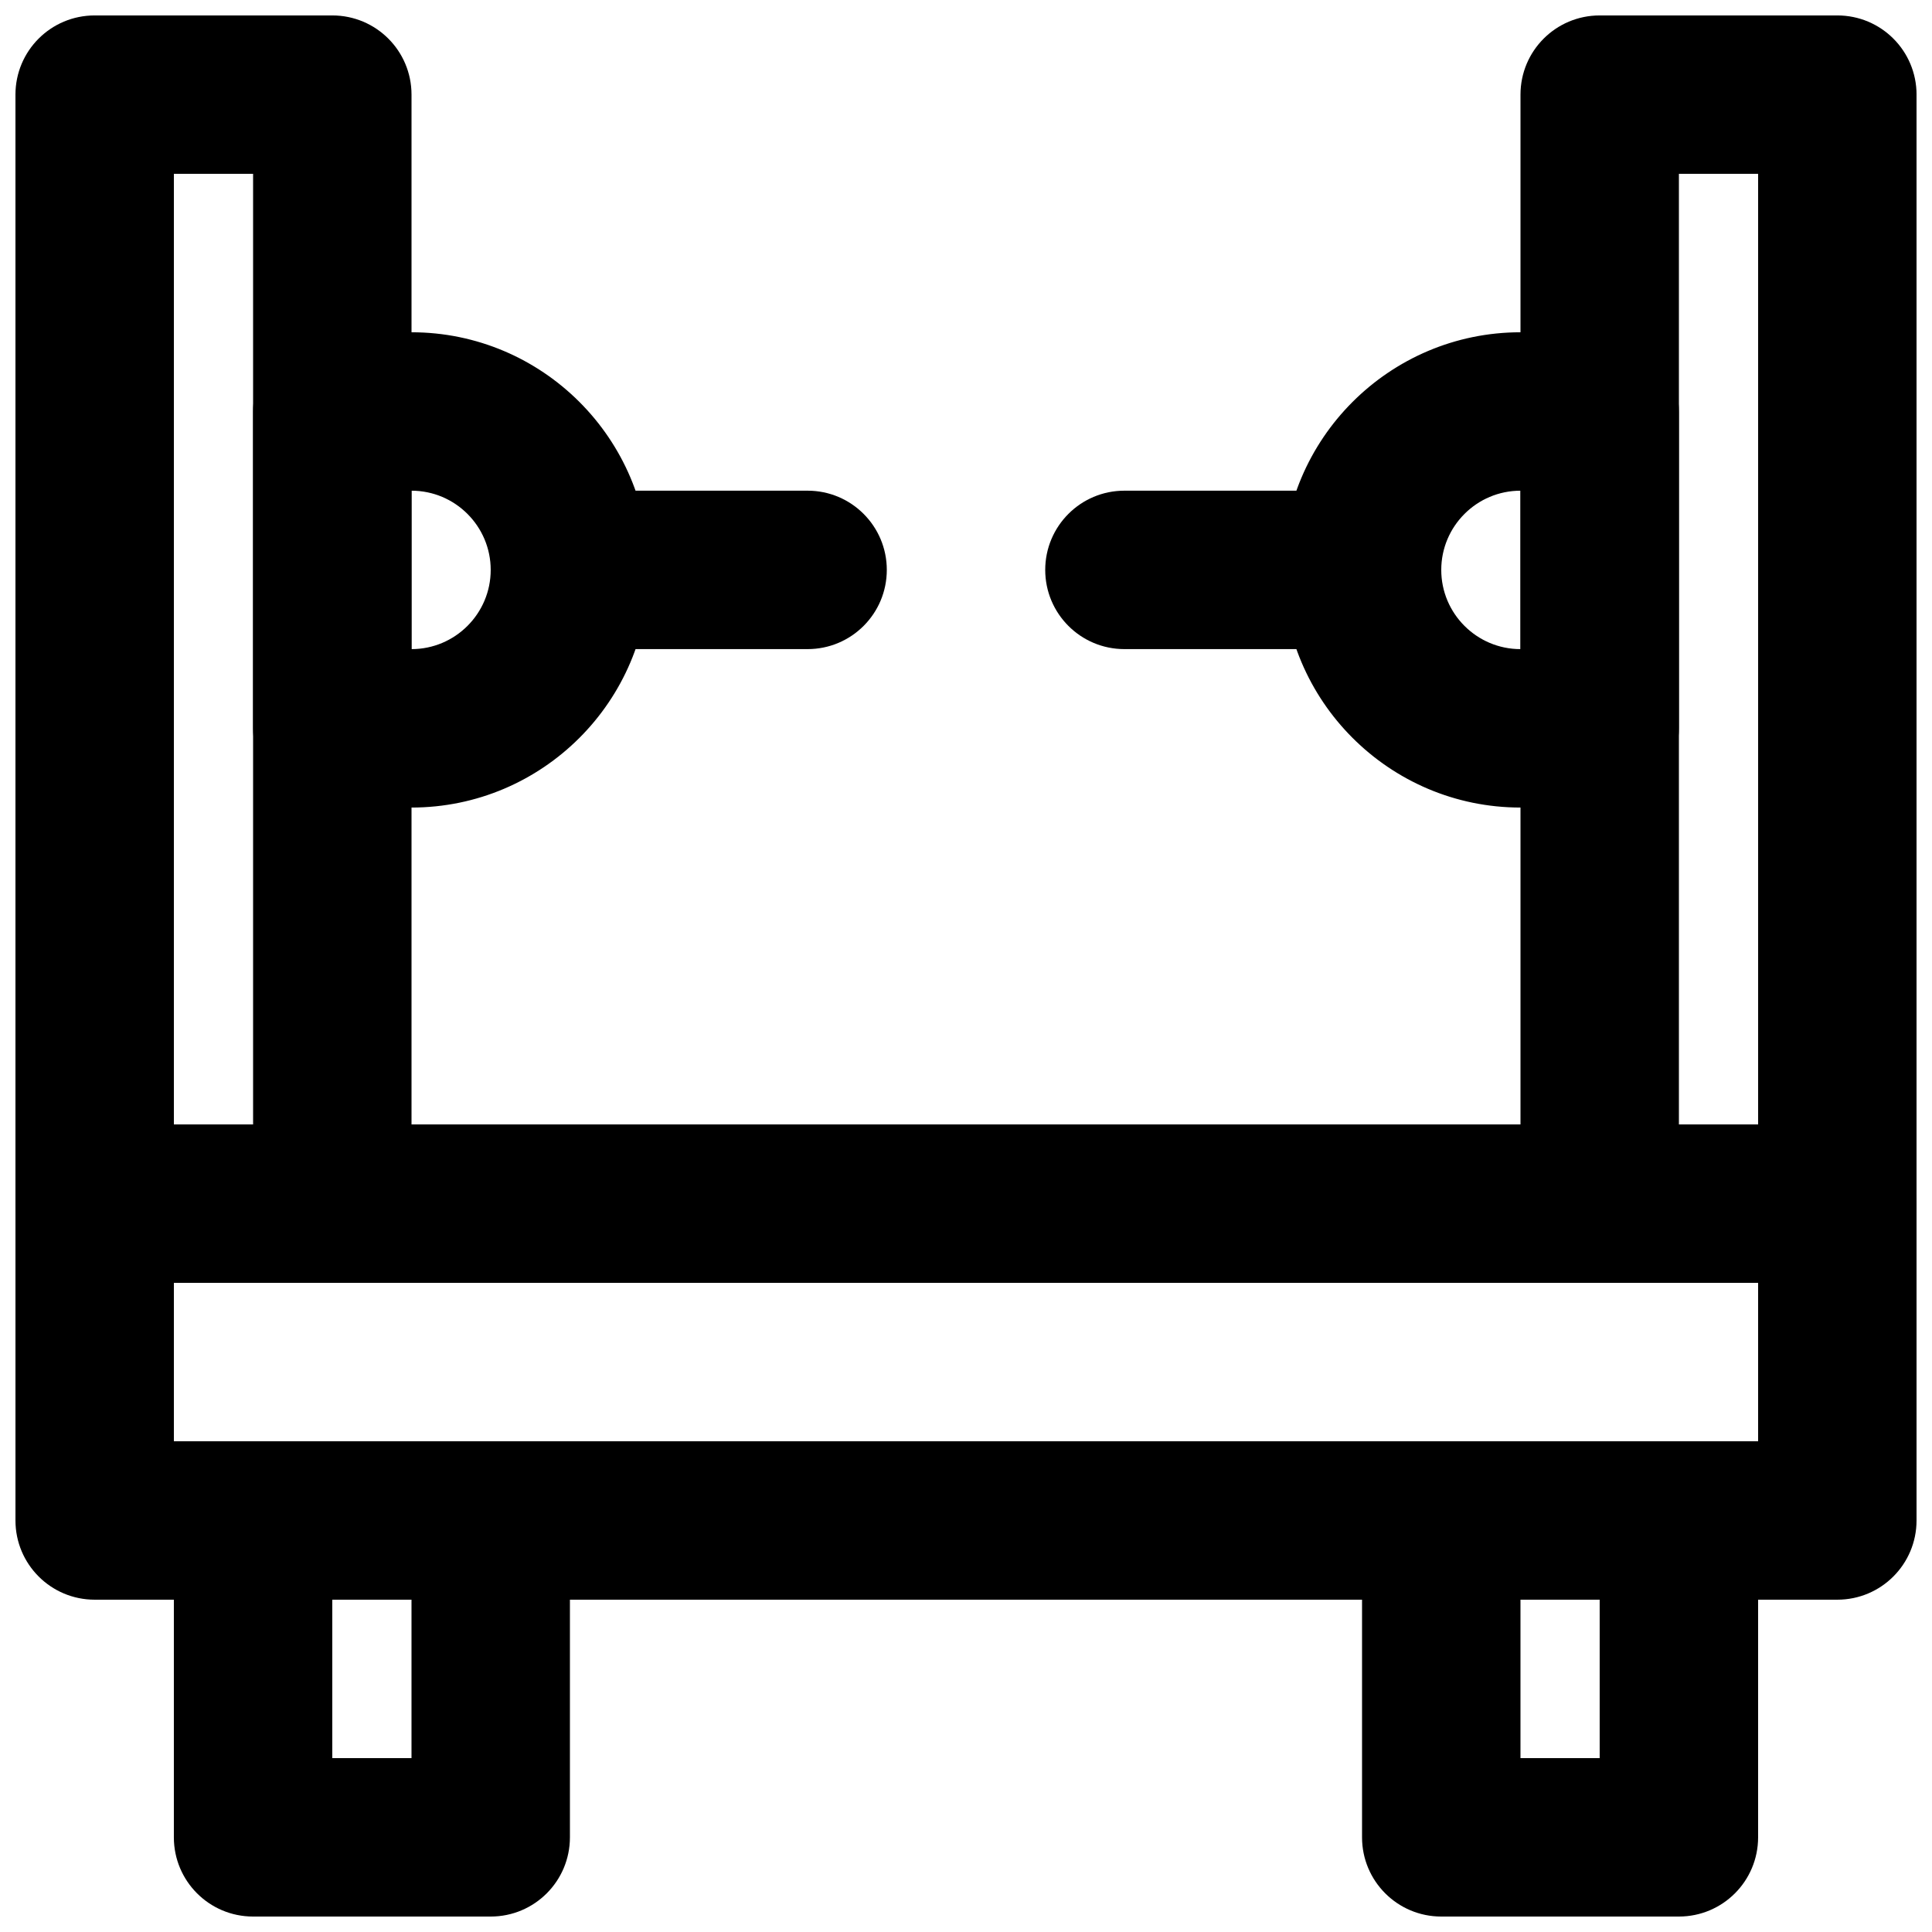<?xml version="1.0" encoding="UTF-8"?>
<!-- Uploaded to: SVG Repo, www.svgrepo.com, Generator: SVG Repo Mixer Tools -->
<svg width="800px" height="800px" version="1.1" viewBox="144 144 512 512" xmlns="http://www.w3.org/2000/svg">
 <defs>
  <clipPath id="e">
   <path d="m148.09 441h503.81v127h-503.81z"/>
  </clipPath>
  <clipPath id="d">
   <path d="m190 525h106v126.9h-106z"/>
  </clipPath>
  <clipPath id="c">
   <path d="m504 525h106v126.9h-106z"/>
  </clipPath>
  <clipPath id="b">
   <path d="m546 148.09h105.9v335.91h-105.9z"/>
  </clipPath>
  <clipPath id="a">
   <path d="m148.09 148.09h105.91v335.91h-105.91z"/>
  </clipPath>
 </defs>
 <g clip-path="url(#e)">
  <path d="m190.08 525.95h419.84v-41.984h-419.84zm440.83 41.984h-461.82c-11.609 0-20.992-9.402-20.992-20.992v-83.965c0-11.609 9.383-20.992 20.992-20.992h461.82c11.609 0 20.992 9.383 20.992 20.992v83.965c0 11.59-9.383 20.992-20.992 20.992z" fill-rule="evenodd"/>
 </g>
 <g clip-path="url(#d)">
  <path d="m232.06 609.92h20.992v-41.984h-20.992zm41.984 41.984h-62.977c-11.609 0-20.992-9.402-20.992-20.992v-83.969c0-11.605 9.383-20.992 20.992-20.992h62.977c11.609 0 20.992 9.387 20.992 20.992v83.969c0 11.59-9.383 20.992-20.992 20.992z" fill-rule="evenodd"/>
 </g>
 <g clip-path="url(#c)">
  <path d="m546.94 609.92h20.992v-41.984h-20.992zm41.984 41.984h-62.977c-11.605 0-20.992-9.402-20.992-20.992v-83.969c0-11.605 9.387-20.992 20.992-20.992h62.977c11.609 0 20.992 9.387 20.992 20.992v83.969c0 11.59-9.383 20.992-20.992 20.992z" fill-rule="evenodd"/>
 </g>
 <g clip-path="url(#b)">
  <path d="m588.93 441.98h20.992v-251.91h-20.992zm41.984 41.98h-62.977c-11.605 0-20.992-9.402-20.992-20.988v-293.89c0-11.609 9.387-20.992 20.992-20.992h62.977c11.609 0 20.992 9.383 20.992 20.992v293.89c0 11.586-9.383 20.988-20.992 20.988z" fill-rule="evenodd"/>
 </g>
 <path d="m546.94 274.04c-11.586 0-20.992 9.426-20.992 20.992s9.406 20.992 20.992 20.992zm20.992 83.969h-20.992c-34.719 0-62.977-28.254-62.977-62.977 0-34.719 28.258-62.977 62.977-62.977h20.992c11.609 0 20.992 9.406 20.992 20.992v83.969c0 11.586-9.383 20.992-20.992 20.992z" fill-rule="evenodd"/>
 <path d="m504.96 316.02h-62.973c-11.609 0-20.992-9.402-20.992-20.992 0-11.586 9.383-20.992 20.992-20.992h62.973c11.609 0 20.992 9.406 20.992 20.992 0 11.59-9.383 20.992-20.992 20.992" fill-rule="evenodd"/>
 <g clip-path="url(#a)">
  <path d="m190.08 441.98h20.992v-251.91h-20.992zm41.984 41.98h-62.977c-11.609 0-20.992-9.402-20.992-20.988v-293.89c0-11.609 9.383-20.992 20.992-20.992h62.977c11.609 0 20.992 9.383 20.992 20.992v293.89c0 11.586-9.383 20.988-20.992 20.988z" fill-rule="evenodd"/>
 </g>
 <path d="m253.05 274.04v41.984c11.586 0 20.992-9.426 20.992-20.992s-9.406-20.992-20.992-20.992m0 83.969h-20.992c-11.609 0-20.992-9.406-20.992-20.992v-83.969c0-11.586 9.383-20.992 20.992-20.992h20.992c34.719 0 62.977 28.258 62.977 62.977 0 34.723-28.258 62.977-62.977 62.977" fill-rule="evenodd"/>
 <path d="m358.02 316.02h-62.977c-11.609 0-20.992-9.402-20.992-20.992 0-11.586 9.383-20.992 20.992-20.992h62.977c11.605 0 20.992 9.406 20.992 20.992 0 11.59-9.387 20.992-20.992 20.992" fill-rule="evenodd"/>
</svg>